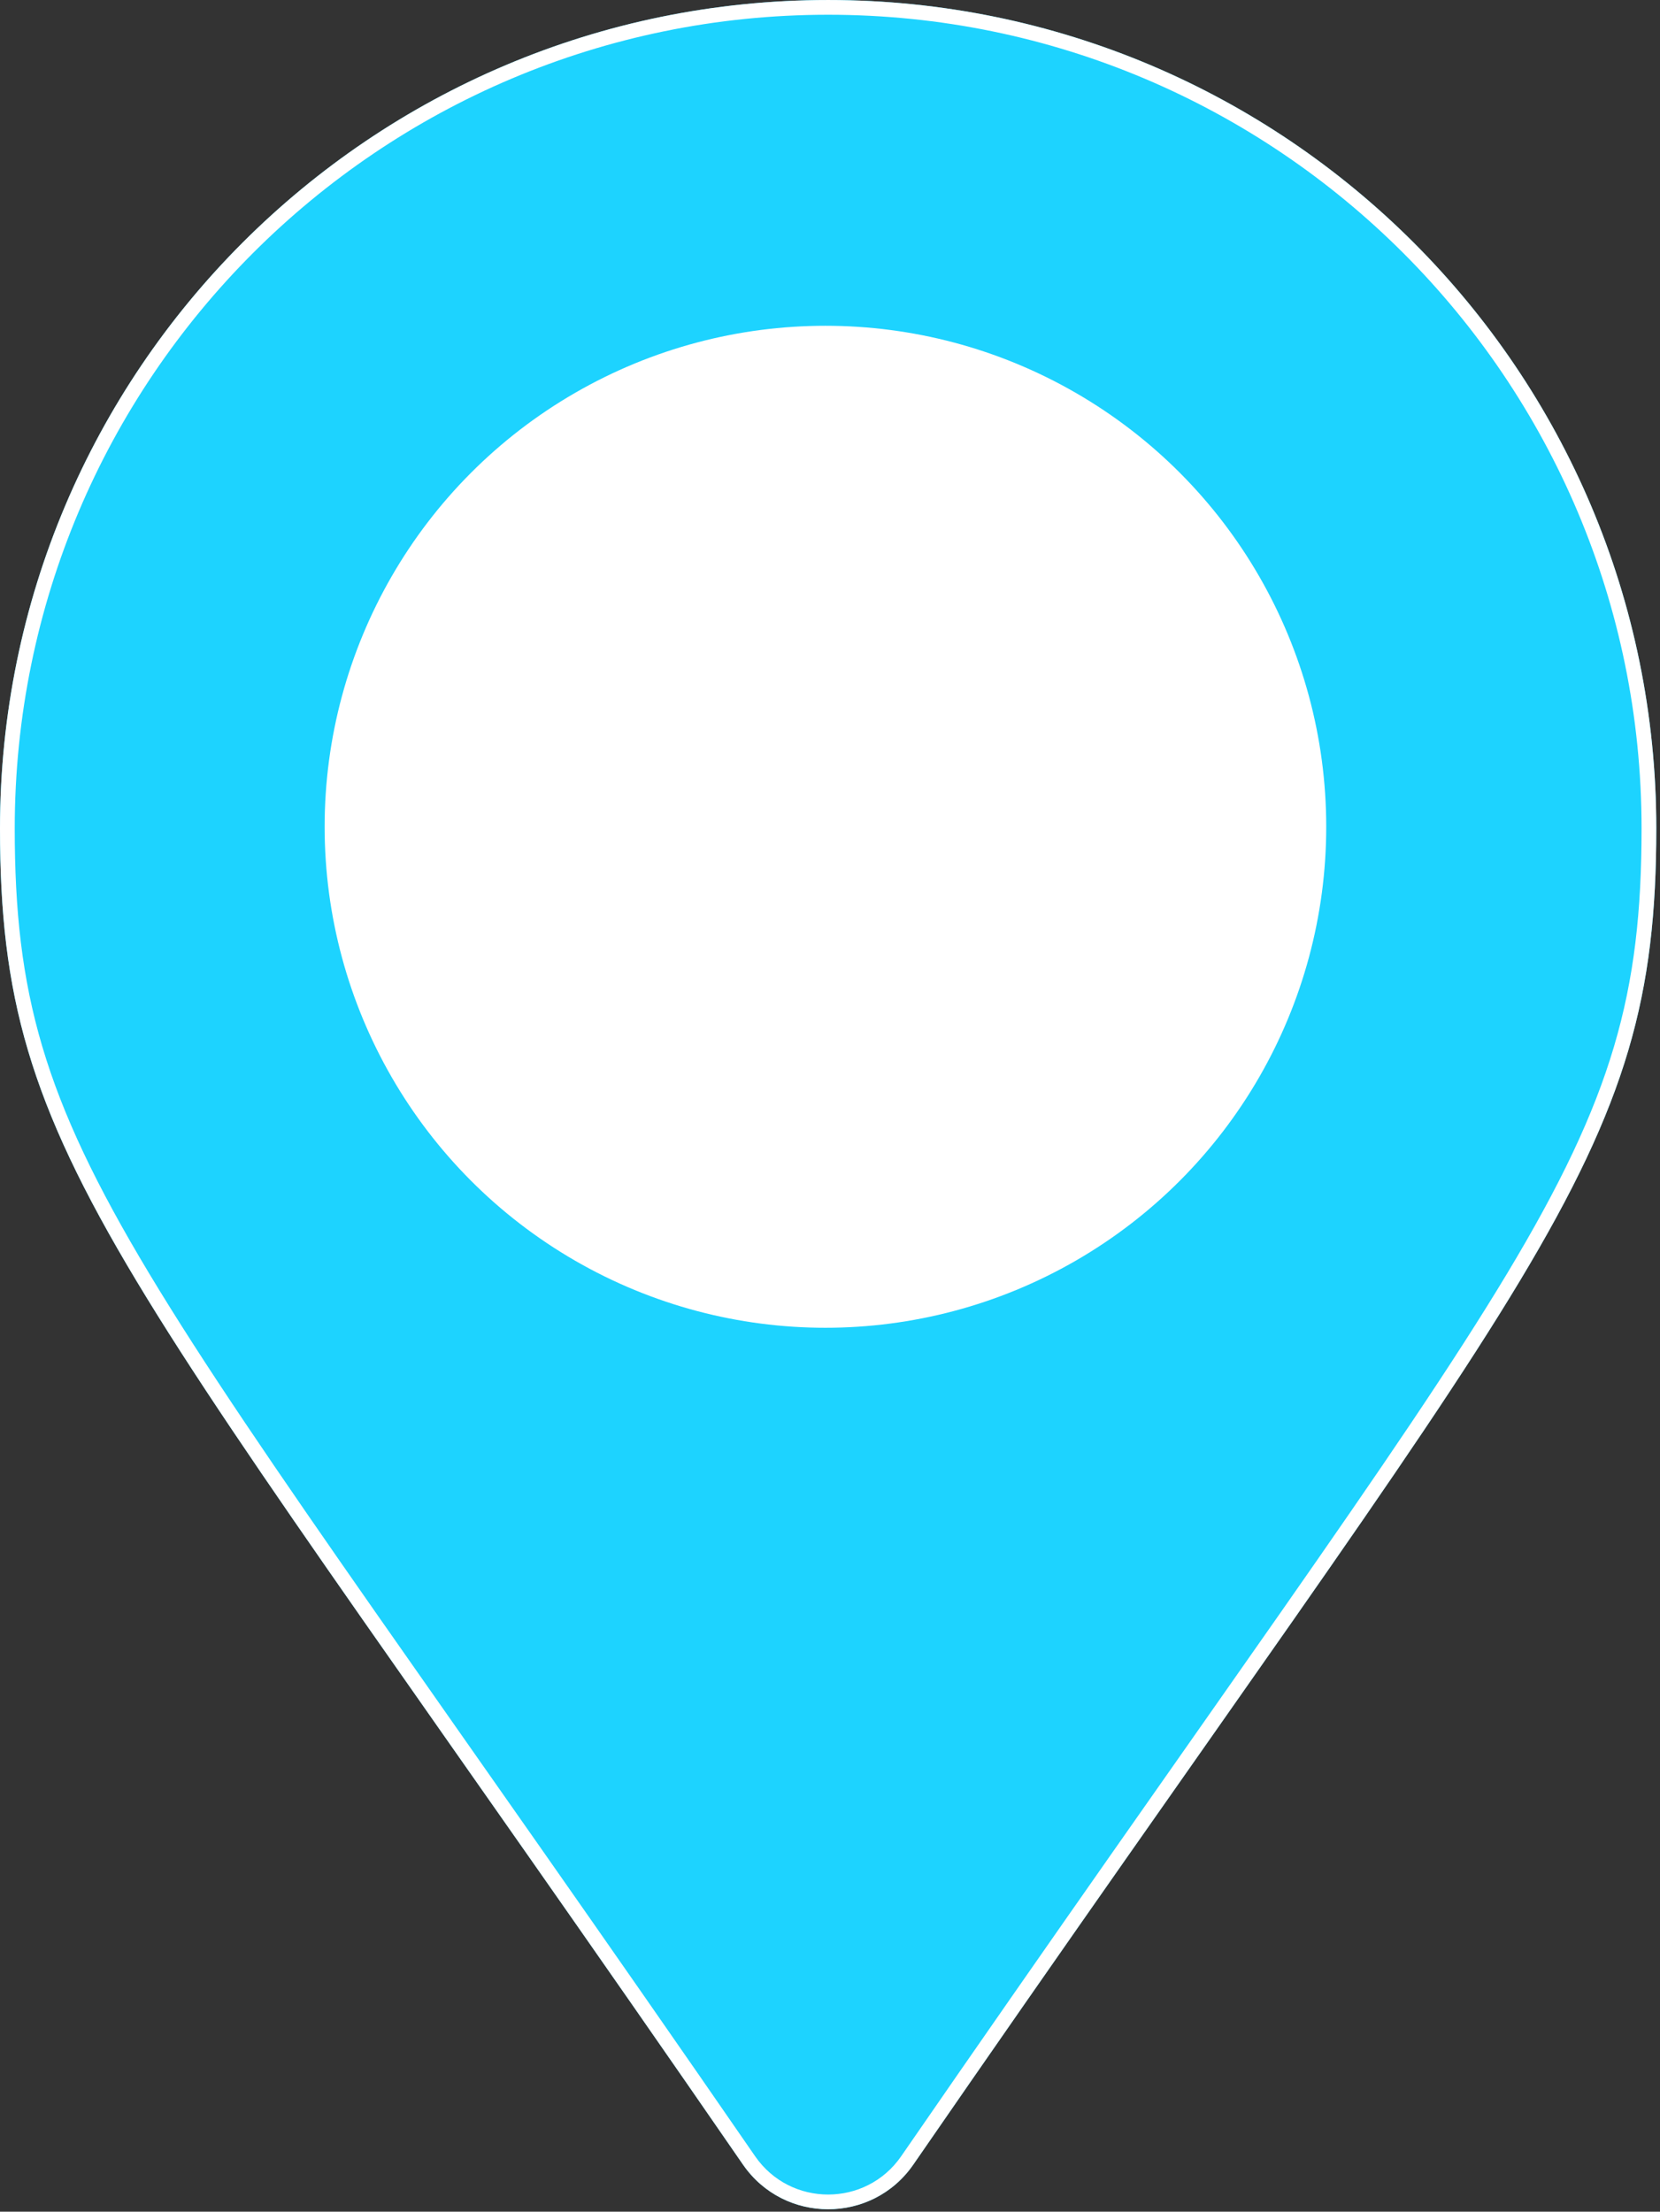 <?xml version="1.0" encoding="UTF-8" standalone="no"?>
<!DOCTYPE svg PUBLIC "-//W3C//DTD SVG 1.1//EN" "http://www.w3.org/Graphics/SVG/1.1/DTD/svg11.dtd">
<svg width="100%" height="100%" viewBox="0 0 1305 1738" version="1.1" xmlns="http://www.w3.org/2000/svg" xmlns:xlink="http://www.w3.org/1999/xlink" xml:space="preserve" xmlns:serif="http://www.serif.com/" style="fill-rule:evenodd;clip-rule:evenodd;stroke-linejoin:round;stroke-miterlimit:2;">
    <rect x="0" y="0" width="1305" height="1738" fill="#333333" stroke="none"/>
    <g id="Vrstva_1">
        <path d="M584.133,1701.08C91.458,986.847 0,913.53 0,651.05C0,291.483 291.475,0.008 651.042,0.008C1010.61,0.008 1302.08,291.483 1302.08,651.05C1302.08,913.533 1210.62,986.85 717.95,1701.08C685.625,1747.8 616.458,1747.78 584.133,1701.08ZM651.042,922.313C800.85,922.313 922.308,800.855 922.308,651.047C922.308,501.238 800.85,379.78 651.042,379.78C501.233,379.78 379.775,501.238 379.775,651.047C379.775,800.855 501.233,922.313 651.042,922.313Z" style="fill:rgb(29,211,255);fill-rule:nonzero;"/>
        <path d="M584.133,1701.08C91.458,986.847 0,913.53 0,651.05C0,291.483 291.475,0.008 651.042,0.008C1010.61,0.008 1302.08,291.483 1302.08,651.05C1302.08,913.533 1210.62,986.85 717.95,1701.08C685.625,1747.8 616.458,1747.78 584.133,1701.08ZM593.658,1694.49C347.537,1337.69 201.614,1140.99 117.238,1000.69C34.197,862.611 11.581,780.1 11.581,651.047C11.581,297.876 297.871,11.586 651.042,11.586C1004.21,11.586 1290.5,297.876 1290.5,651.047C1290.5,780.1 1267.89,862.611 1184.85,1000.69C1100.47,1140.99 954.546,1337.69 708.424,1694.49C680.7,1734.56 621.383,1734.55 593.658,1694.49ZM651.042,933.895C807.246,933.895 933.89,807.251 933.89,651.047C933.89,494.842 807.246,368.199 651.042,368.199C494.837,368.199 368.194,494.842 368.194,651.047C368.194,807.251 494.837,933.895 651.042,933.895ZM651.042,922.313C800.85,922.313 922.308,800.855 922.308,651.047C922.308,501.238 800.85,379.78 651.042,379.78C501.233,379.78 379.775,501.238 379.775,651.047C379.775,800.855 501.233,922.313 651.042,922.313Z" style="fill:white;"/>
        <circle cx="648.908" cy="649.704" r="393.7" style="fill:white;"/>
    </g>
</svg>
